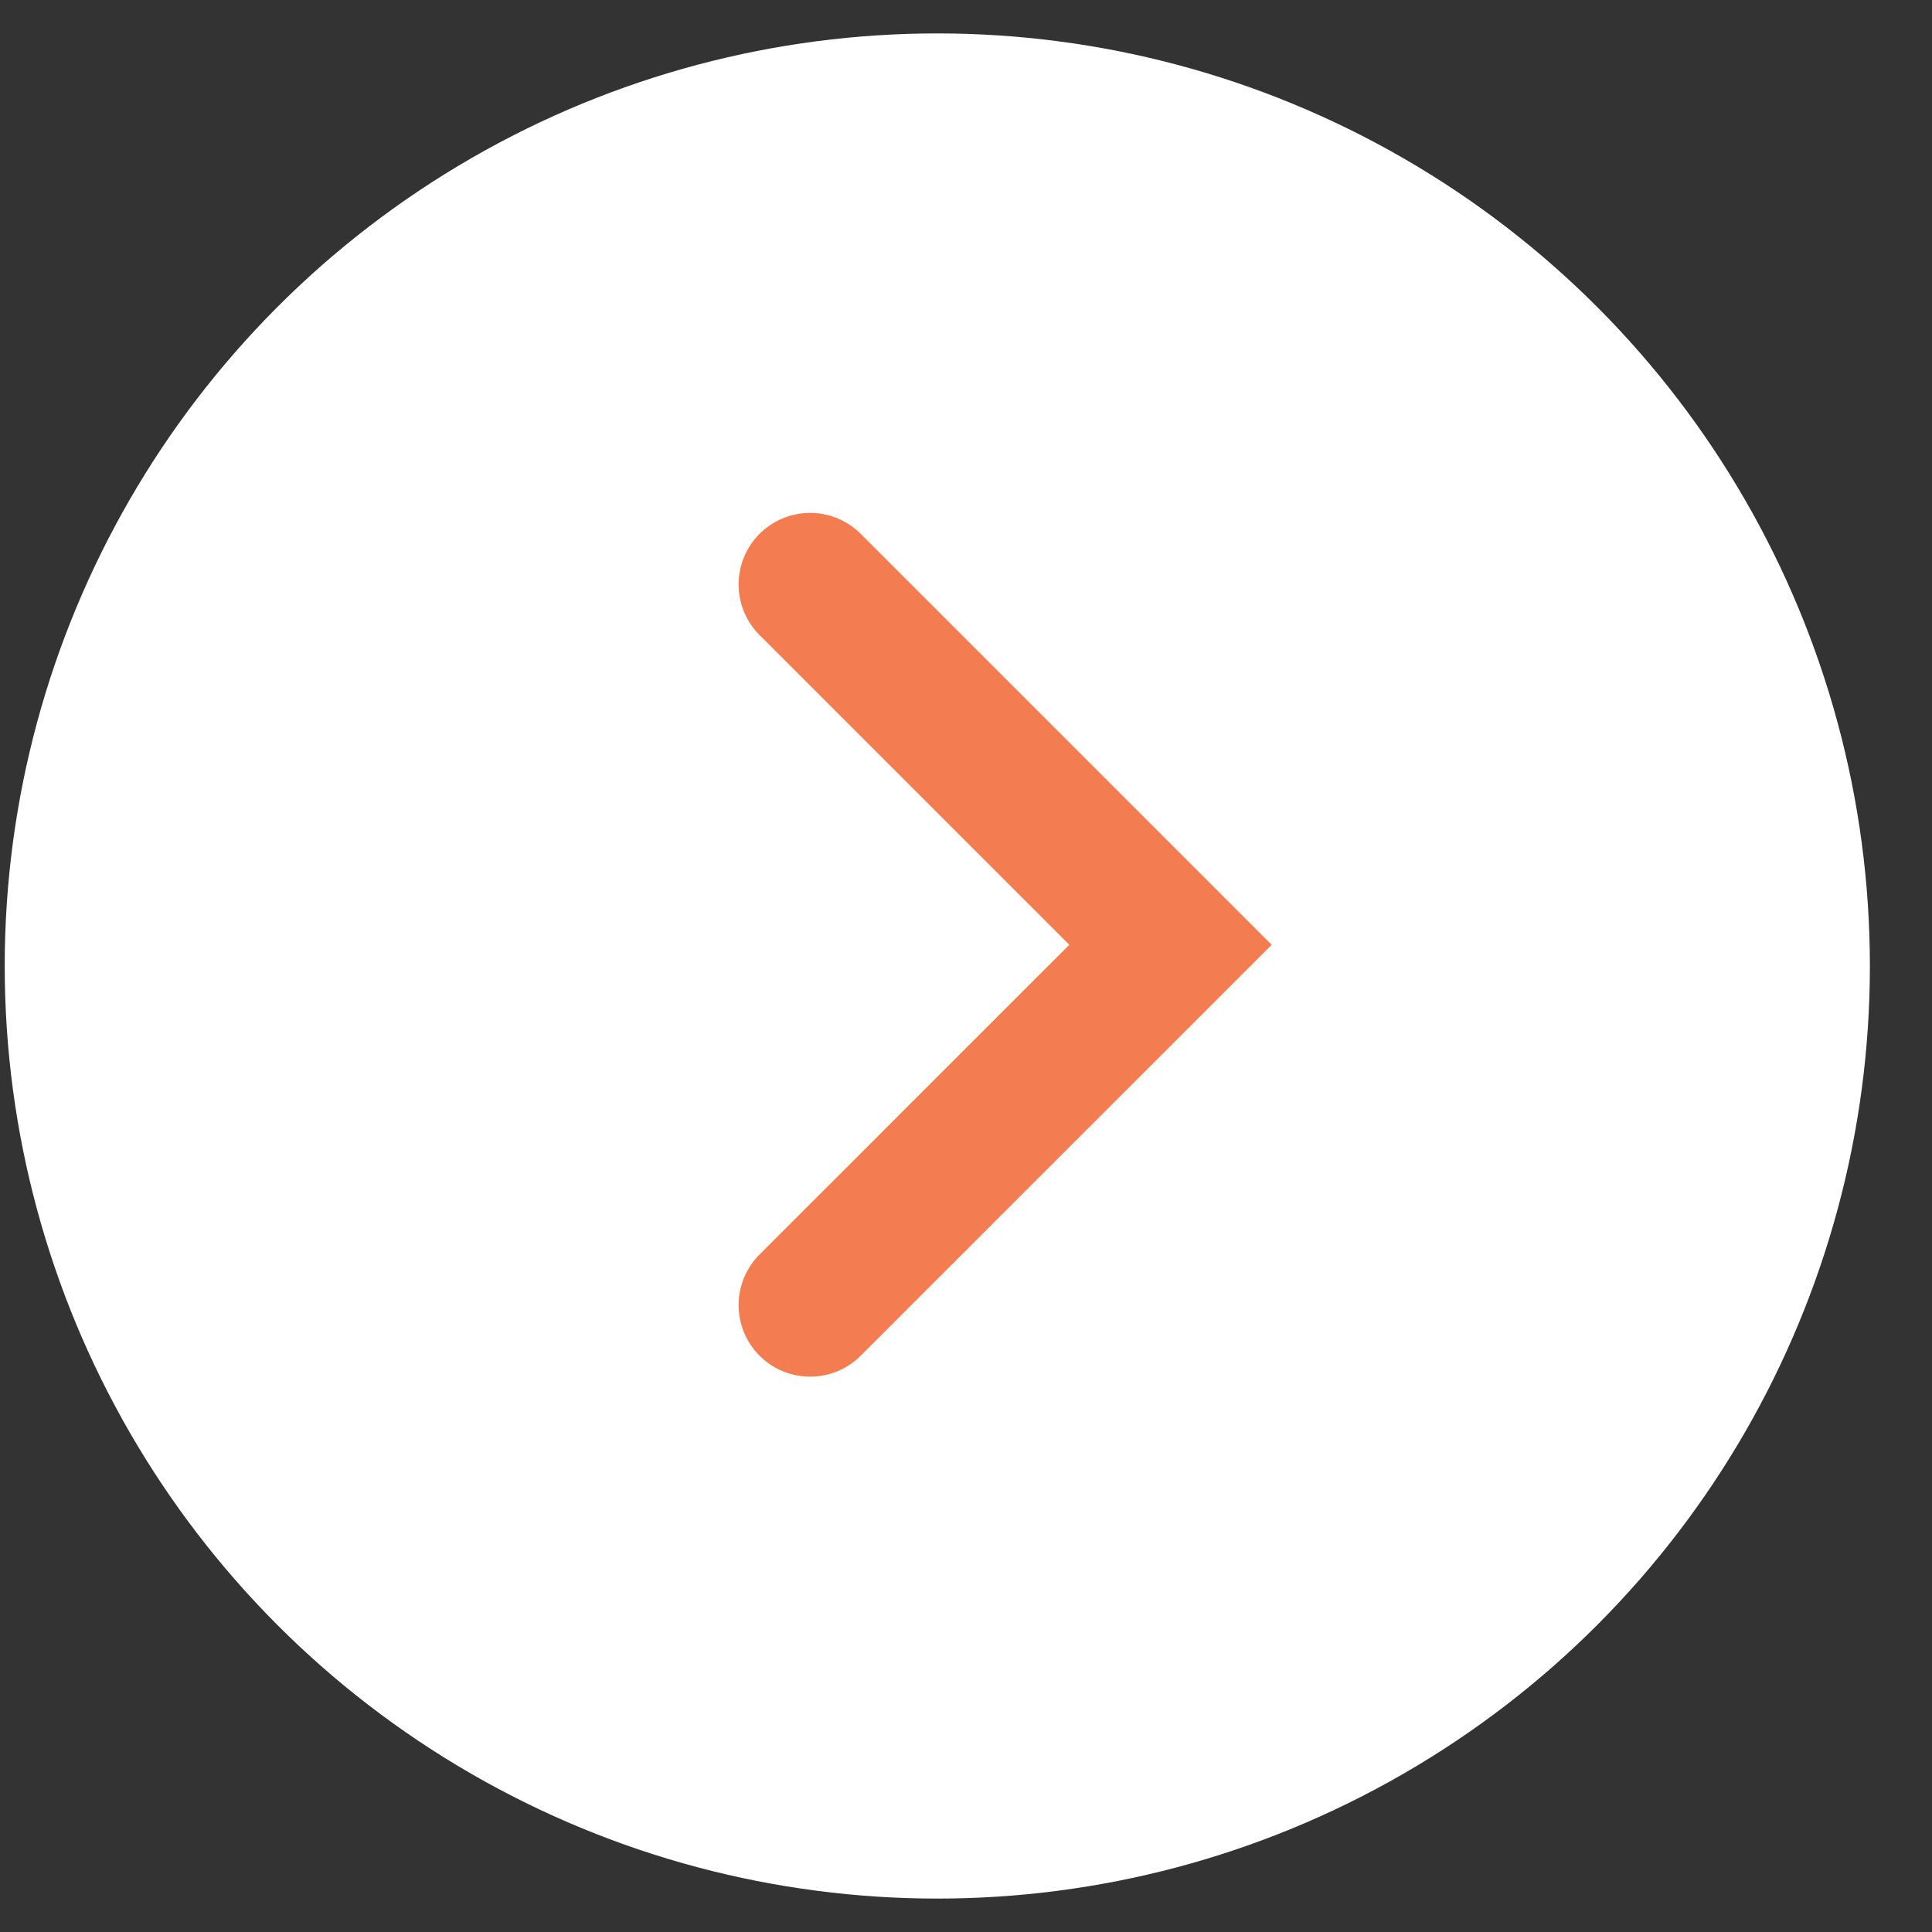 <svg width="27" height="27" viewBox="0 0 27 27" fill="none" xmlns="http://www.w3.org/2000/svg">
<rect x="0" y="0" width="27" height="27" fill="#333333" stroke="none"/>
<circle cx="13.033" cy="13.033" r="13.033" transform="matrix(1 1.74846e-07 1.74846e-07 -1 0.066 26.533)" fill="white"/>
<path d="M11.322 18.239L16.358 13.204L11.322 8.168" stroke="#F37D51" stroke-width="2" stroke-linecap="round"/>
</svg>
